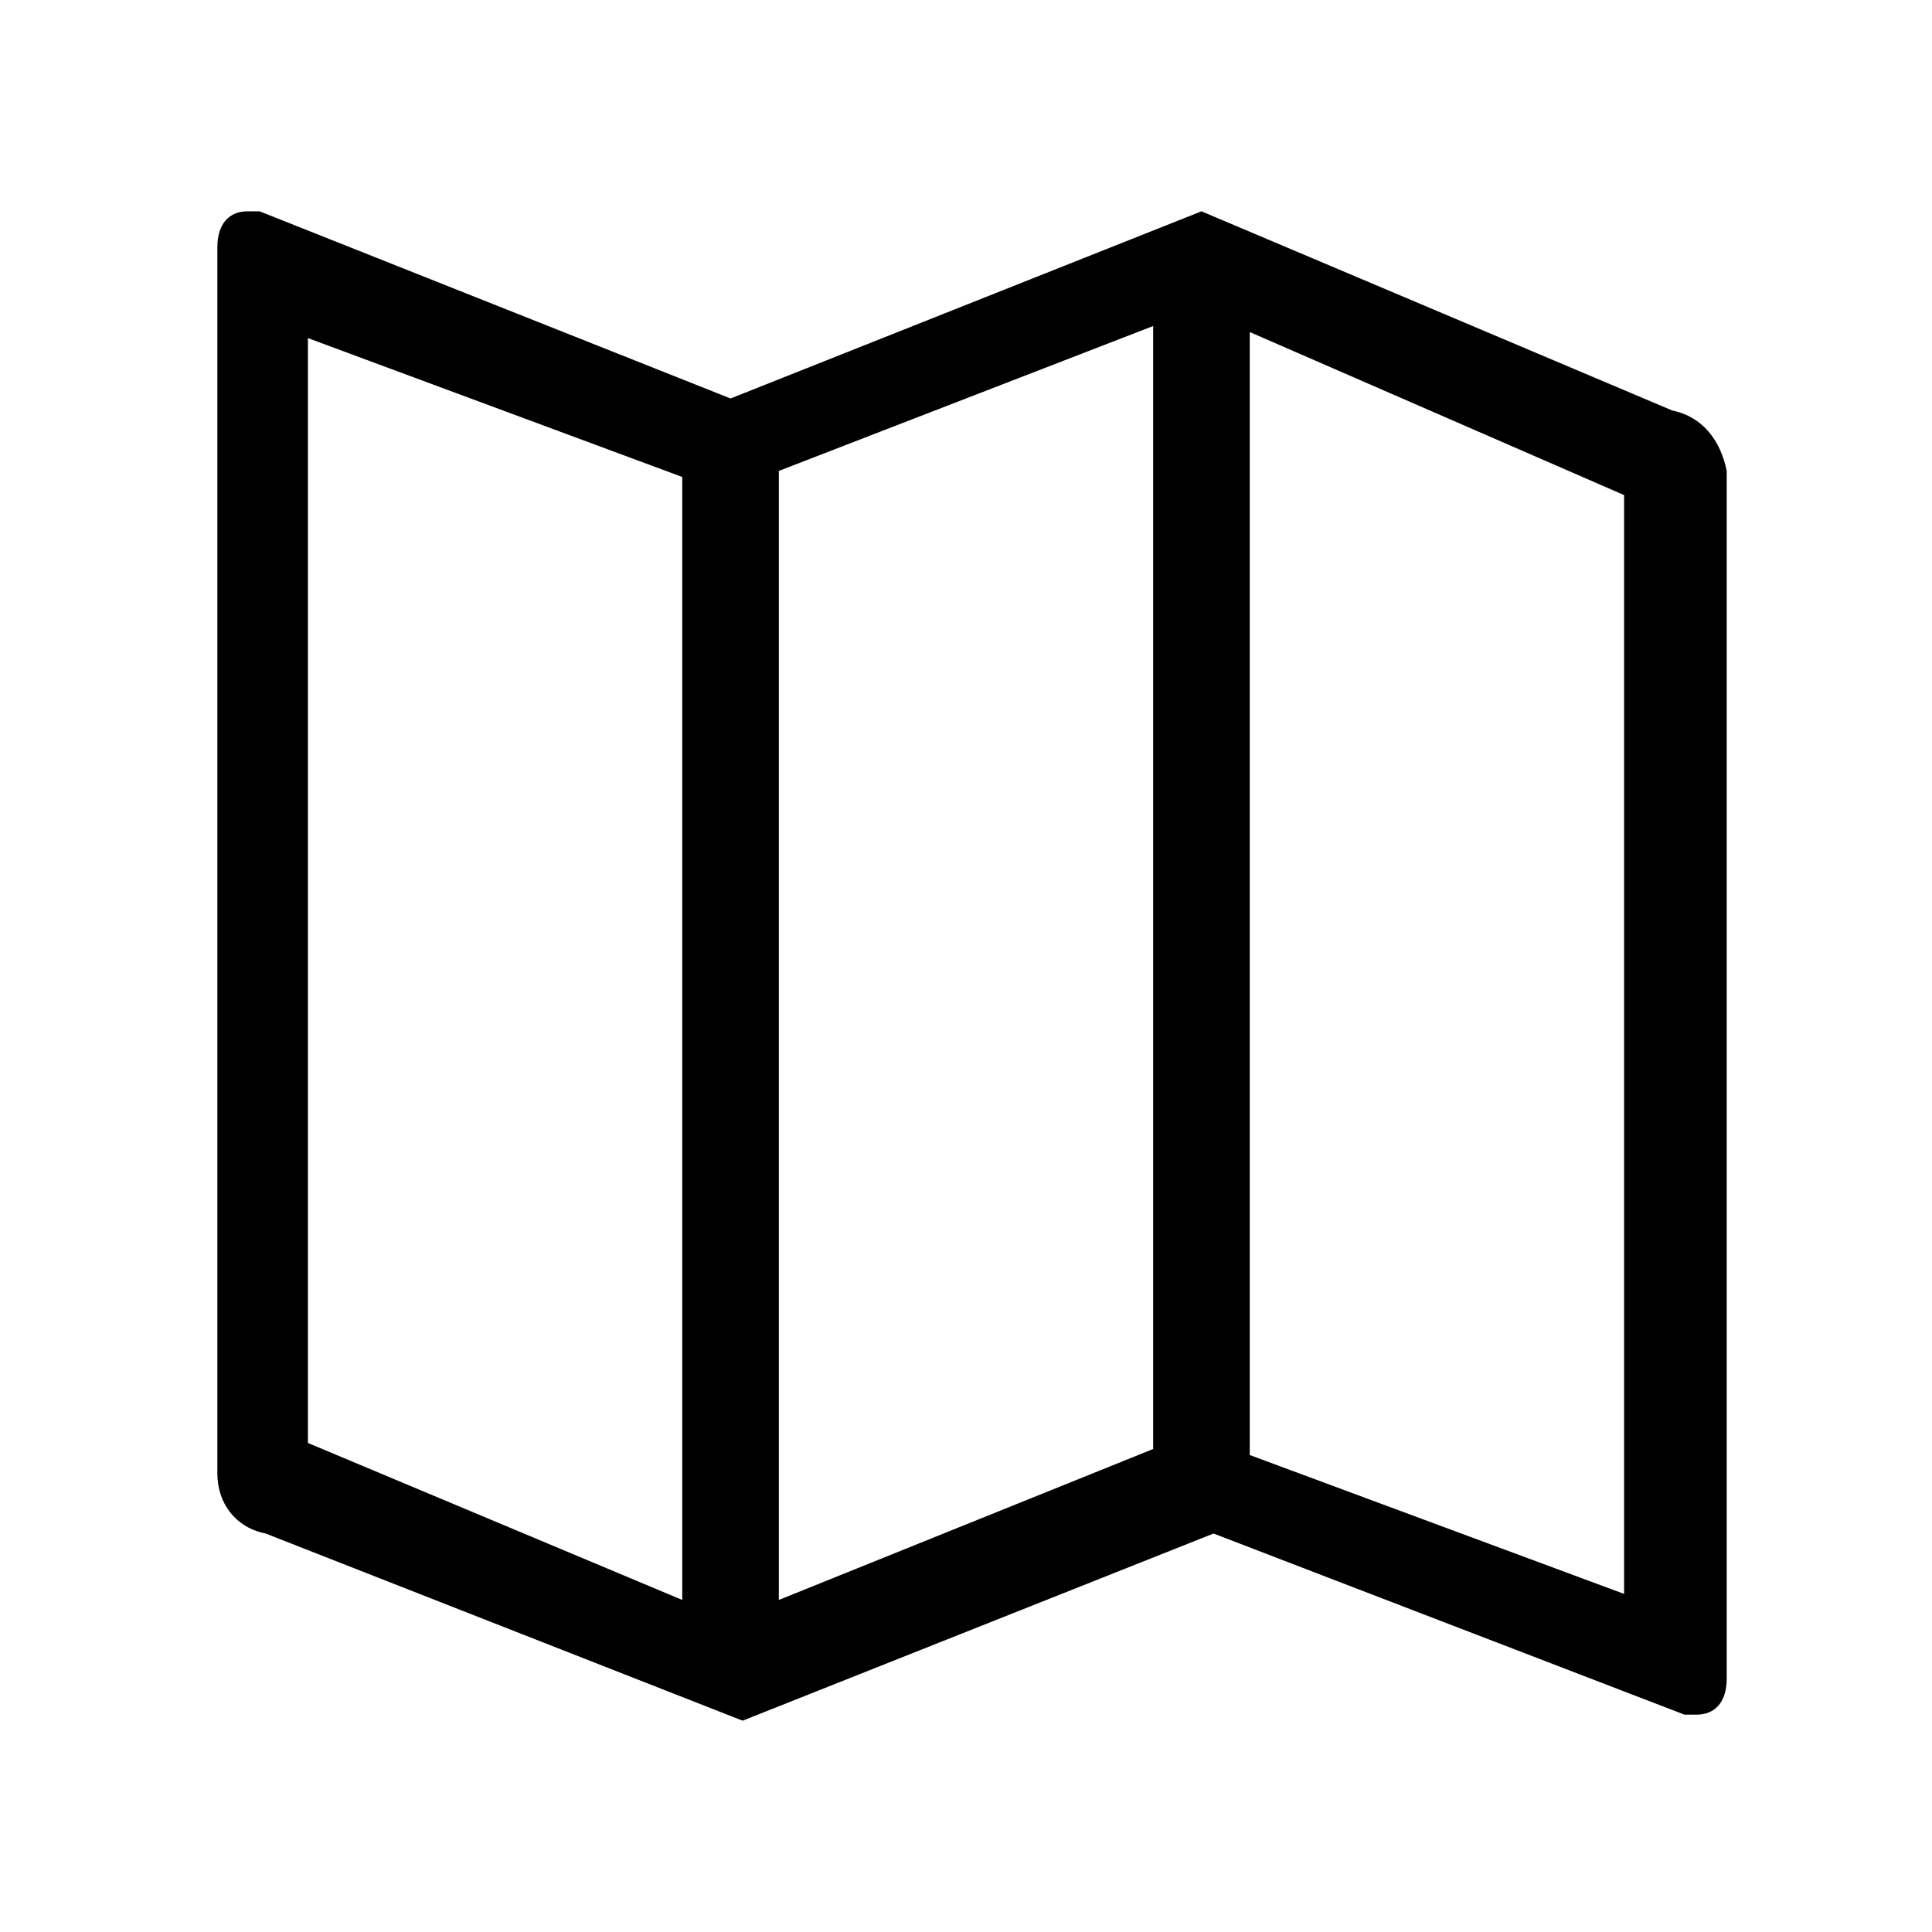 <?xml version="1.0" encoding="utf-8"?>
<svg baseProfile="tiny" xmlns="http://www.w3.org/2000/svg" width="32" height="32" viewBox="-646 -9.4 32 32">
  <path fill="currentColor" d="M-618.3-2.6l-7.8-3.3-7.8 3.1-7.8-3.1h-.2c-.3 0-.5.2-.5.6V15c0 .5.3.9.8 1l7.9 3.1 7.8-3.1 7.8 3h.2c.3 0 .5-.2.5-.6v-20c-.1-.5-.4-.9-.9-1zm-16.4 19.7l-6.2-2.6V-3.8l6.2 2.3v18.6zm7.8-2.5l-6.2 2.5V-1.6l6.2-2.4v18.6zm7.8 2.4l-6.2-2.3V-3.9l6.2 2.7V17z" />
  <path fill="none" d="M-646-9.4h32v32h-32z" />
</svg>